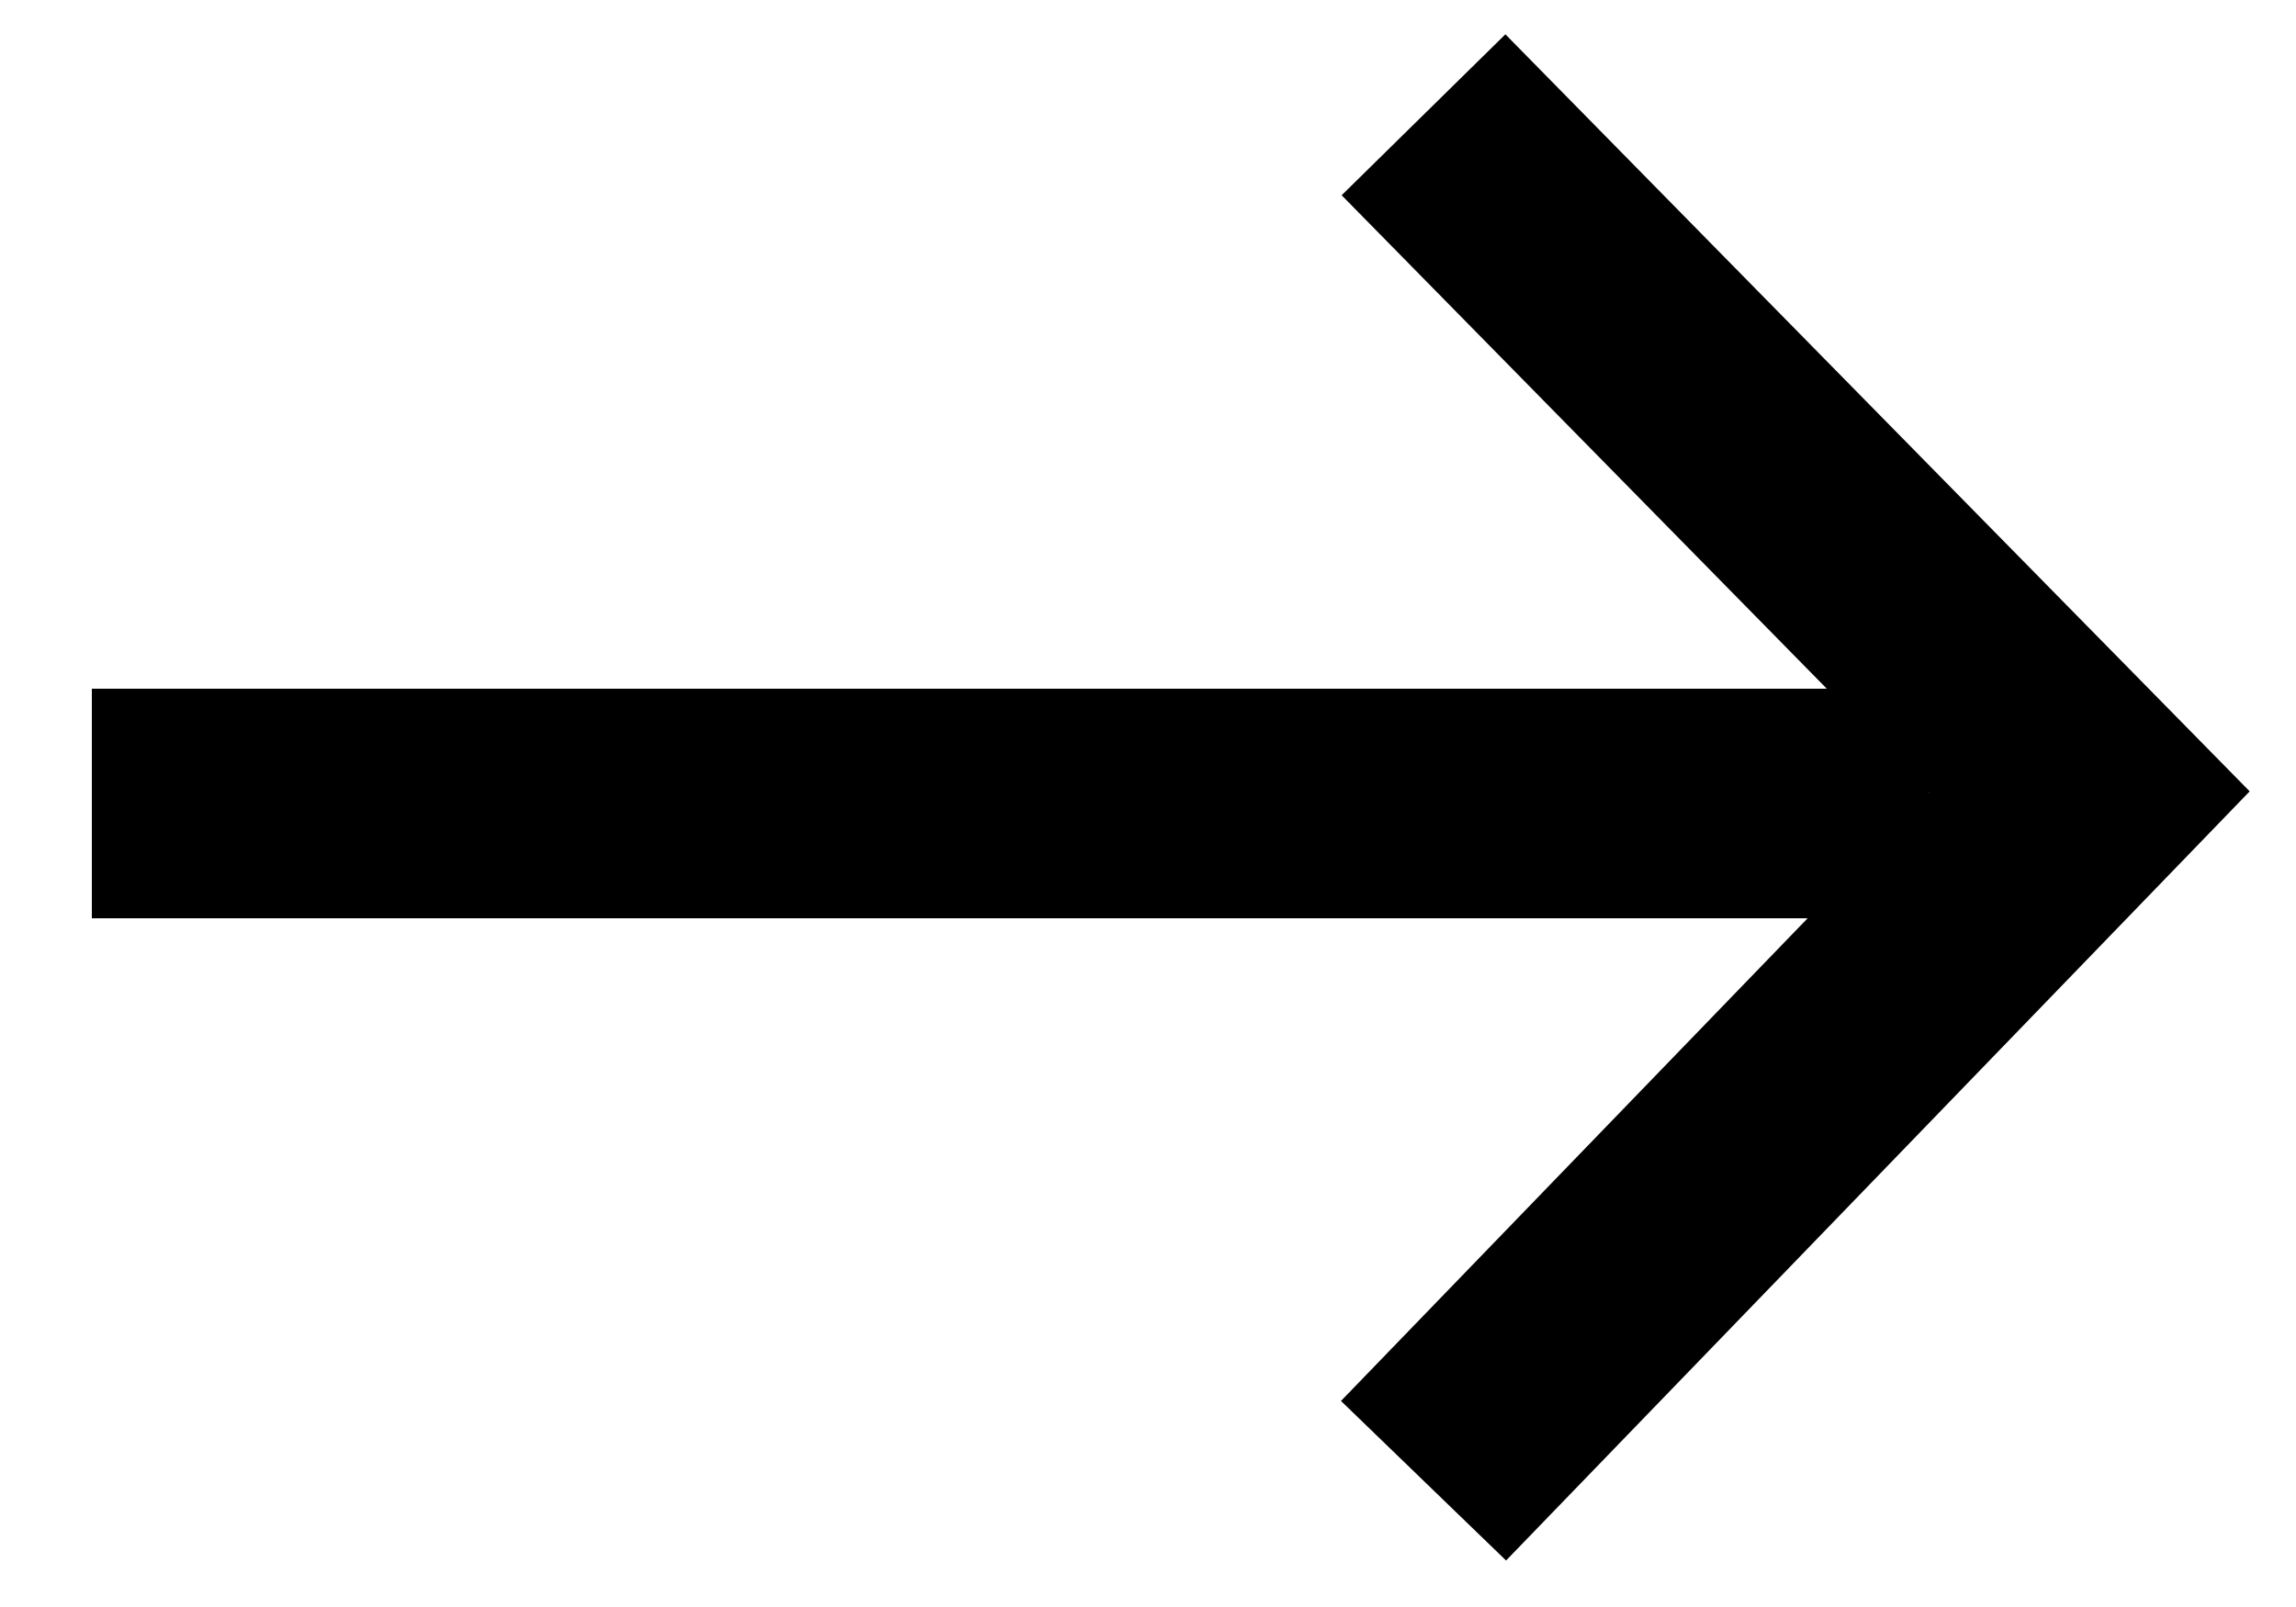 <svg width="20" height="14" viewBox="0 0 20 14" xmlns="http://www.w3.org/2000/svg">
  <path fill="none" stroke="#000" stroke-width="2" d="M12.4 1l5.8 5.9-5.8 6"/>
  <path fill-rule="evenodd" clip-rule="evenodd" fill="#000" d="M.8 6h16v2H.8z"/>
</svg>
